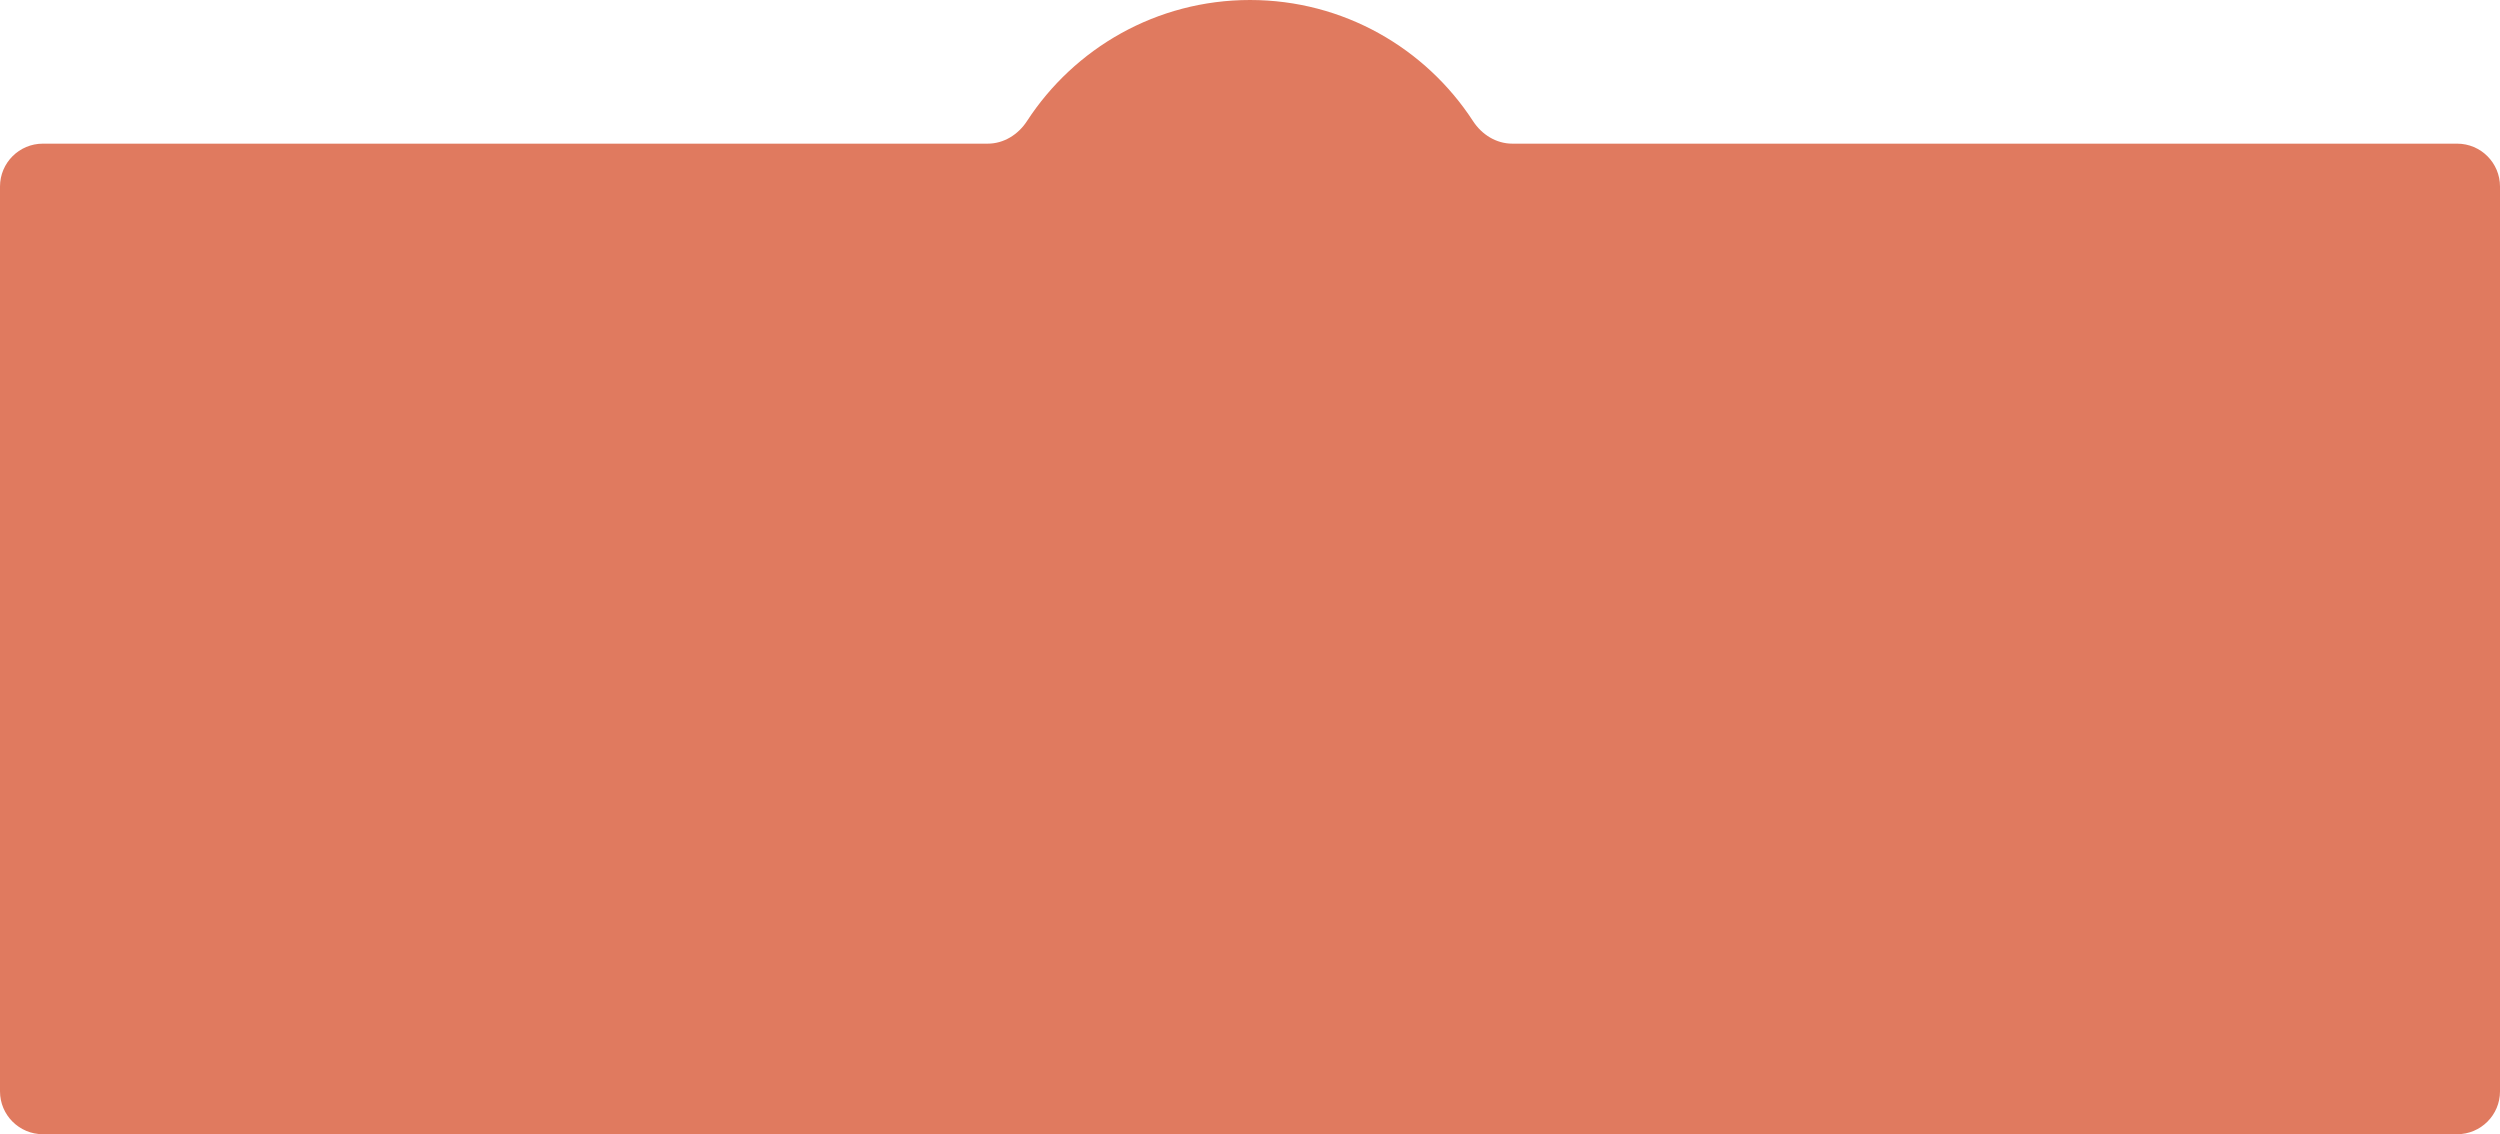 <?xml version="1.0" encoding="UTF-8"?> <svg xmlns="http://www.w3.org/2000/svg" width="1166" height="529" viewBox="0 0 1166 529" fill="none"><path d="M583 0C626.587 0 664.92 22.49 687.032 56.498C691.103 62.76 697.838 67 705.308 67H1146C1157.05 67 1166 75.954 1166 87V509C1166 520.046 1157.05 529 1146 529H20C8.954 529 0 520.046 0 509V87C0 75.954 8.954 67 20 67H460.692C468.162 67 474.897 62.76 478.968 56.498C501.08 22.49 539.413 0 583 0Z" fill="#E07A5F"></path></svg> 